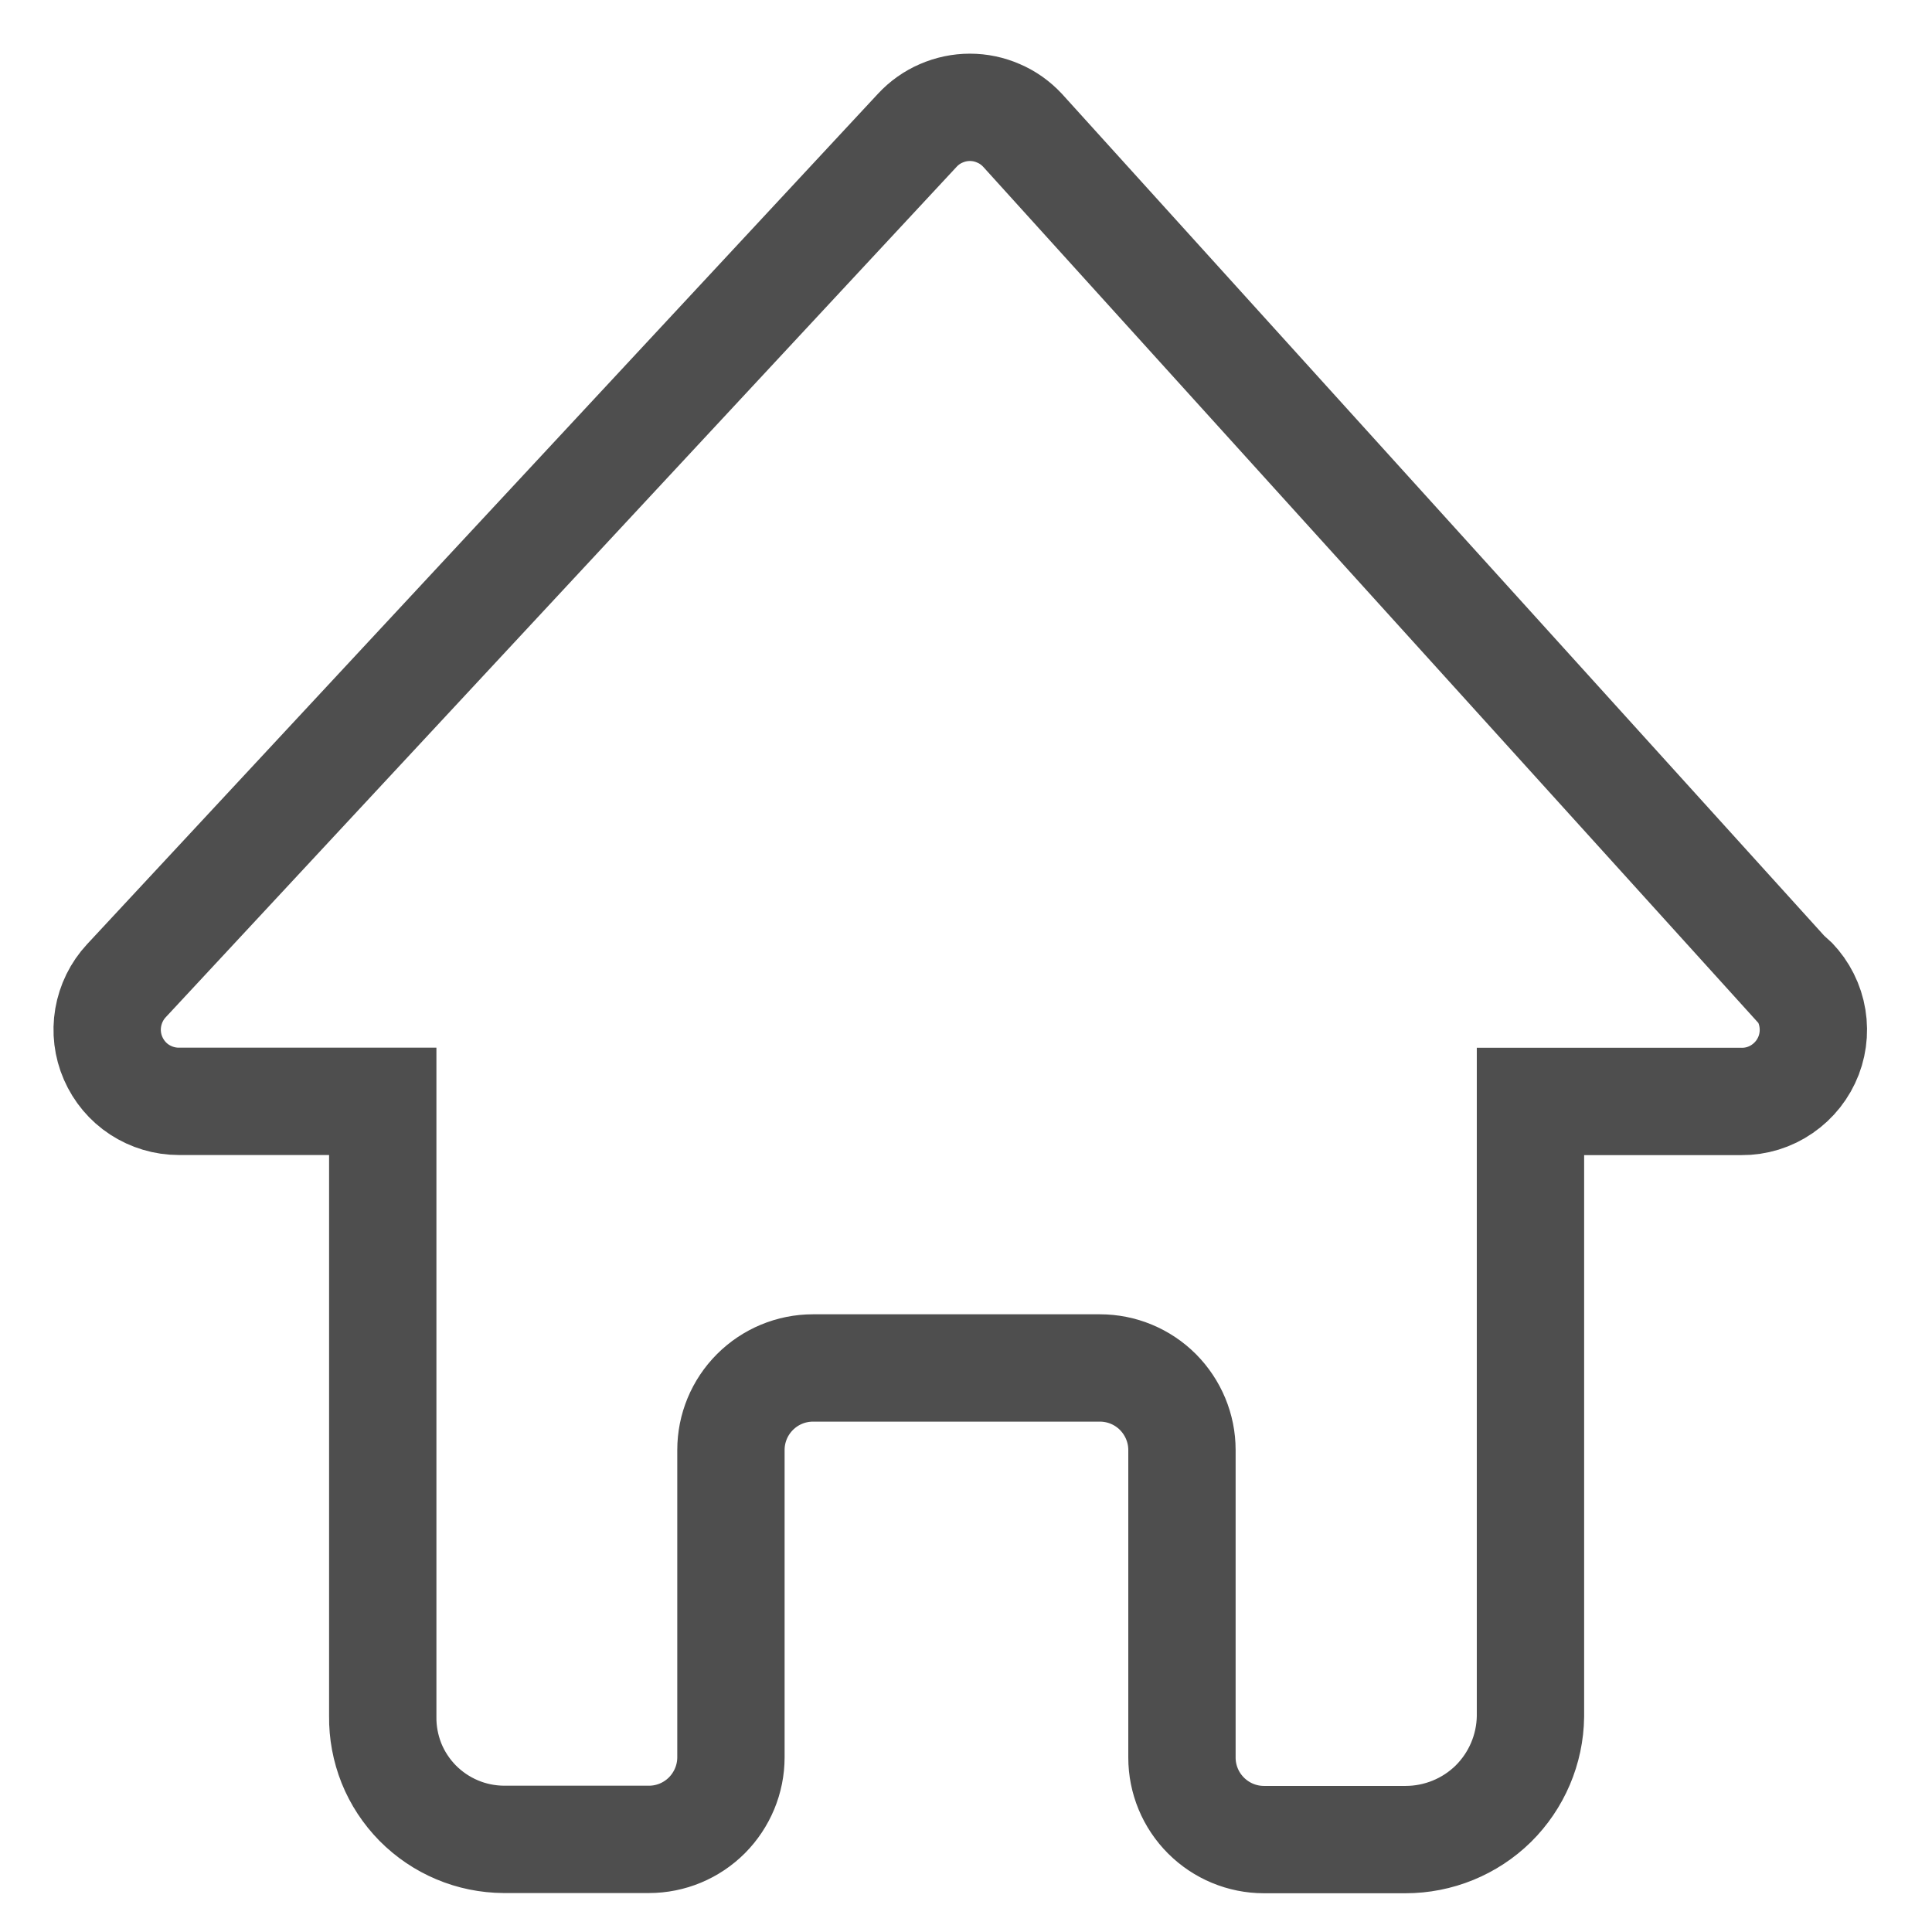 <svg width="18" height="18" viewBox="0 0 18 18" fill="none" xmlns="http://www.w3.org/2000/svg">
<path d="M16.667 9.1L9.526 1.213C9.463 1.146 9.388 1.092 9.303 1.056C9.219 1.019 9.128 1 9.036 1C8.945 1 8.854 1.019 8.769 1.056C8.685 1.092 8.609 1.146 8.547 1.213L1.177 9.138C1.088 9.234 1.03 9.353 1.008 9.481C0.986 9.609 1.002 9.741 1.054 9.86C1.106 9.979 1.191 10.081 1.3 10.152C1.409 10.223 1.536 10.261 1.666 10.261H3.566V15.991C3.564 16.14 3.592 16.288 3.647 16.427C3.703 16.566 3.786 16.692 3.891 16.799C3.996 16.905 4.121 16.99 4.259 17.048C4.396 17.106 4.544 17.136 4.694 17.137H6.046C6.249 17.137 6.443 17.056 6.586 16.913C6.729 16.769 6.81 16.575 6.81 16.372V13.509C6.81 13.307 6.89 13.113 7.034 12.969C7.177 12.826 7.371 12.745 7.574 12.745H10.248C10.451 12.745 10.645 12.826 10.788 12.969C10.931 13.113 11.012 13.307 11.012 13.509V16.375C11.012 16.577 11.092 16.771 11.236 16.915C11.379 17.058 11.573 17.139 11.776 17.139H13.095C13.401 17.139 13.695 17.019 13.913 16.805C14.13 16.59 14.255 16.298 14.259 15.992V10.262H16.226C16.361 10.263 16.494 10.222 16.605 10.145C16.717 10.068 16.802 9.96 16.851 9.833C16.899 9.707 16.908 9.569 16.876 9.437C16.844 9.305 16.773 9.187 16.672 9.096L16.667 9.1Z" stroke="#4E4E4E"/>
</svg>
